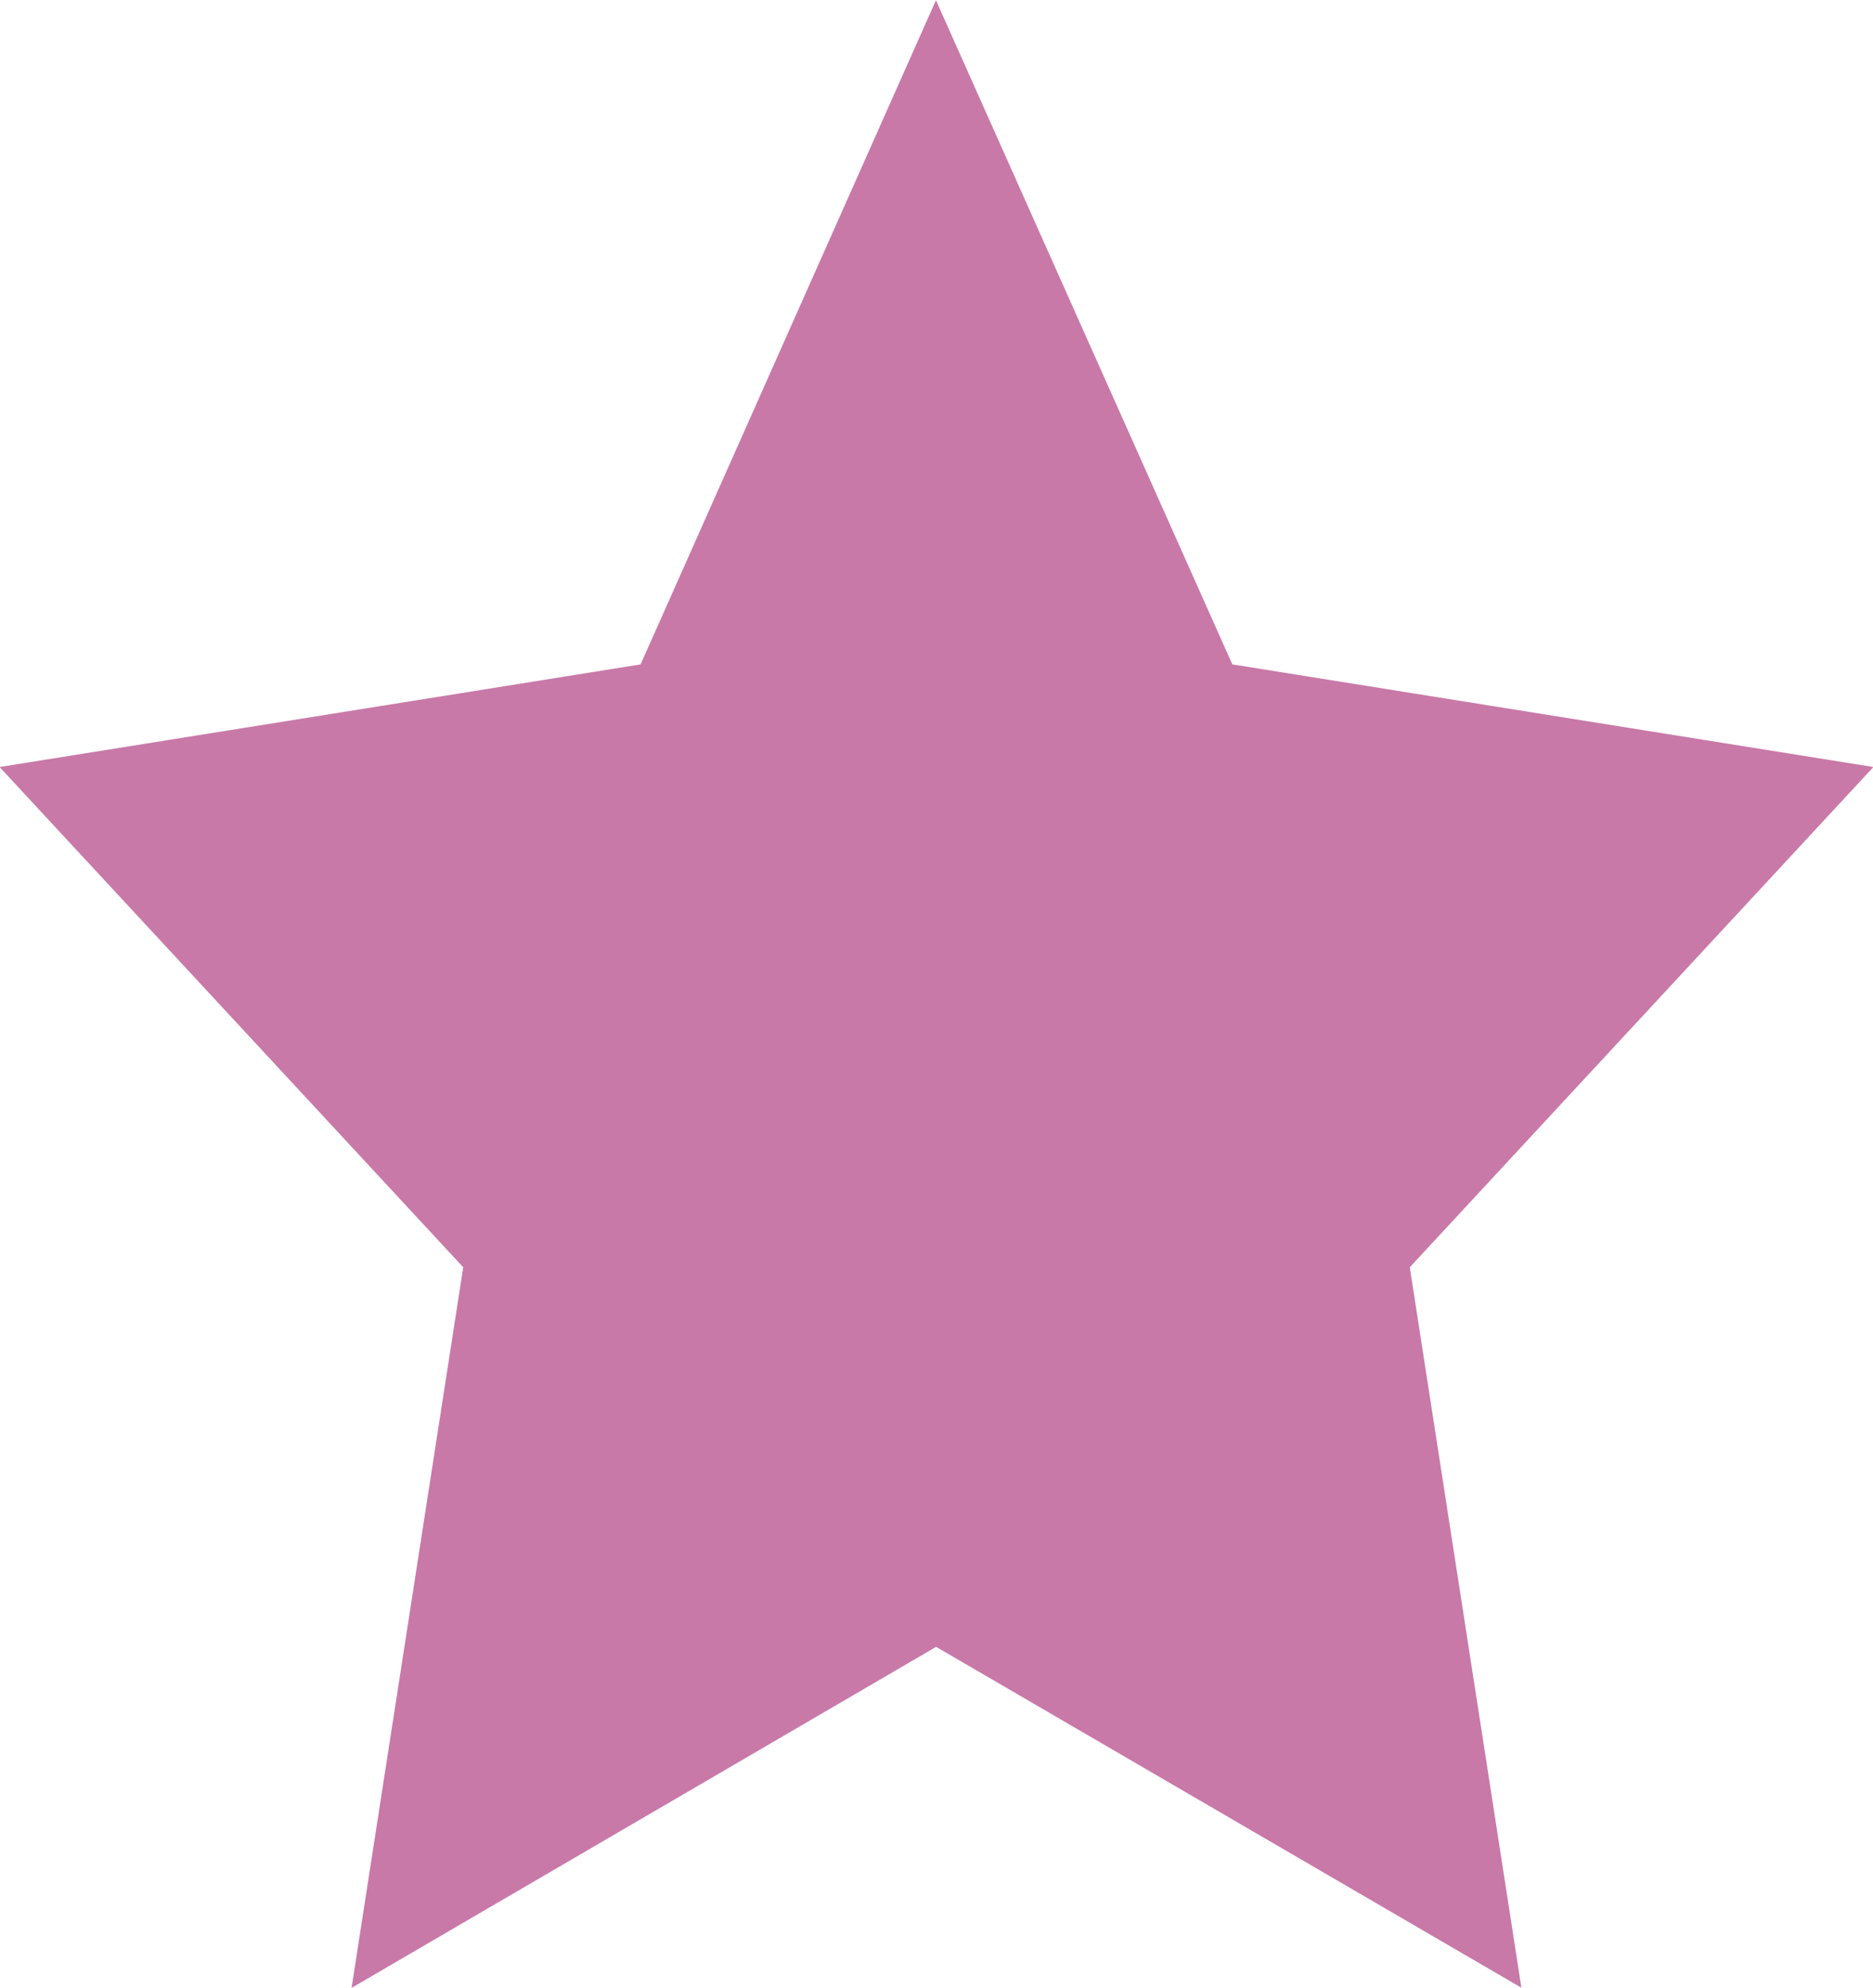 <svg xmlns="http://www.w3.org/2000/svg" viewBox="0 0 22.27 23.63"><defs><style>.cls-1{fill:#c879a8;stroke:#c879a8;stroke-miterlimit:10;stroke-width:2px;}</style></defs><title>starpink</title><g id="レイヤー_2" data-name="レイヤー 2"><g id="レイヤー_1-2" data-name="レイヤー 1"><polygon class="cls-1" points="11.13 2.46 13.96 8.8 20.27 9.81 15.7 14.74 16.78 21.71 11.13 18.42 5.49 21.71 6.57 14.74 2 9.81 8.31 8.8 11.13 2.46"/></g></g></svg>